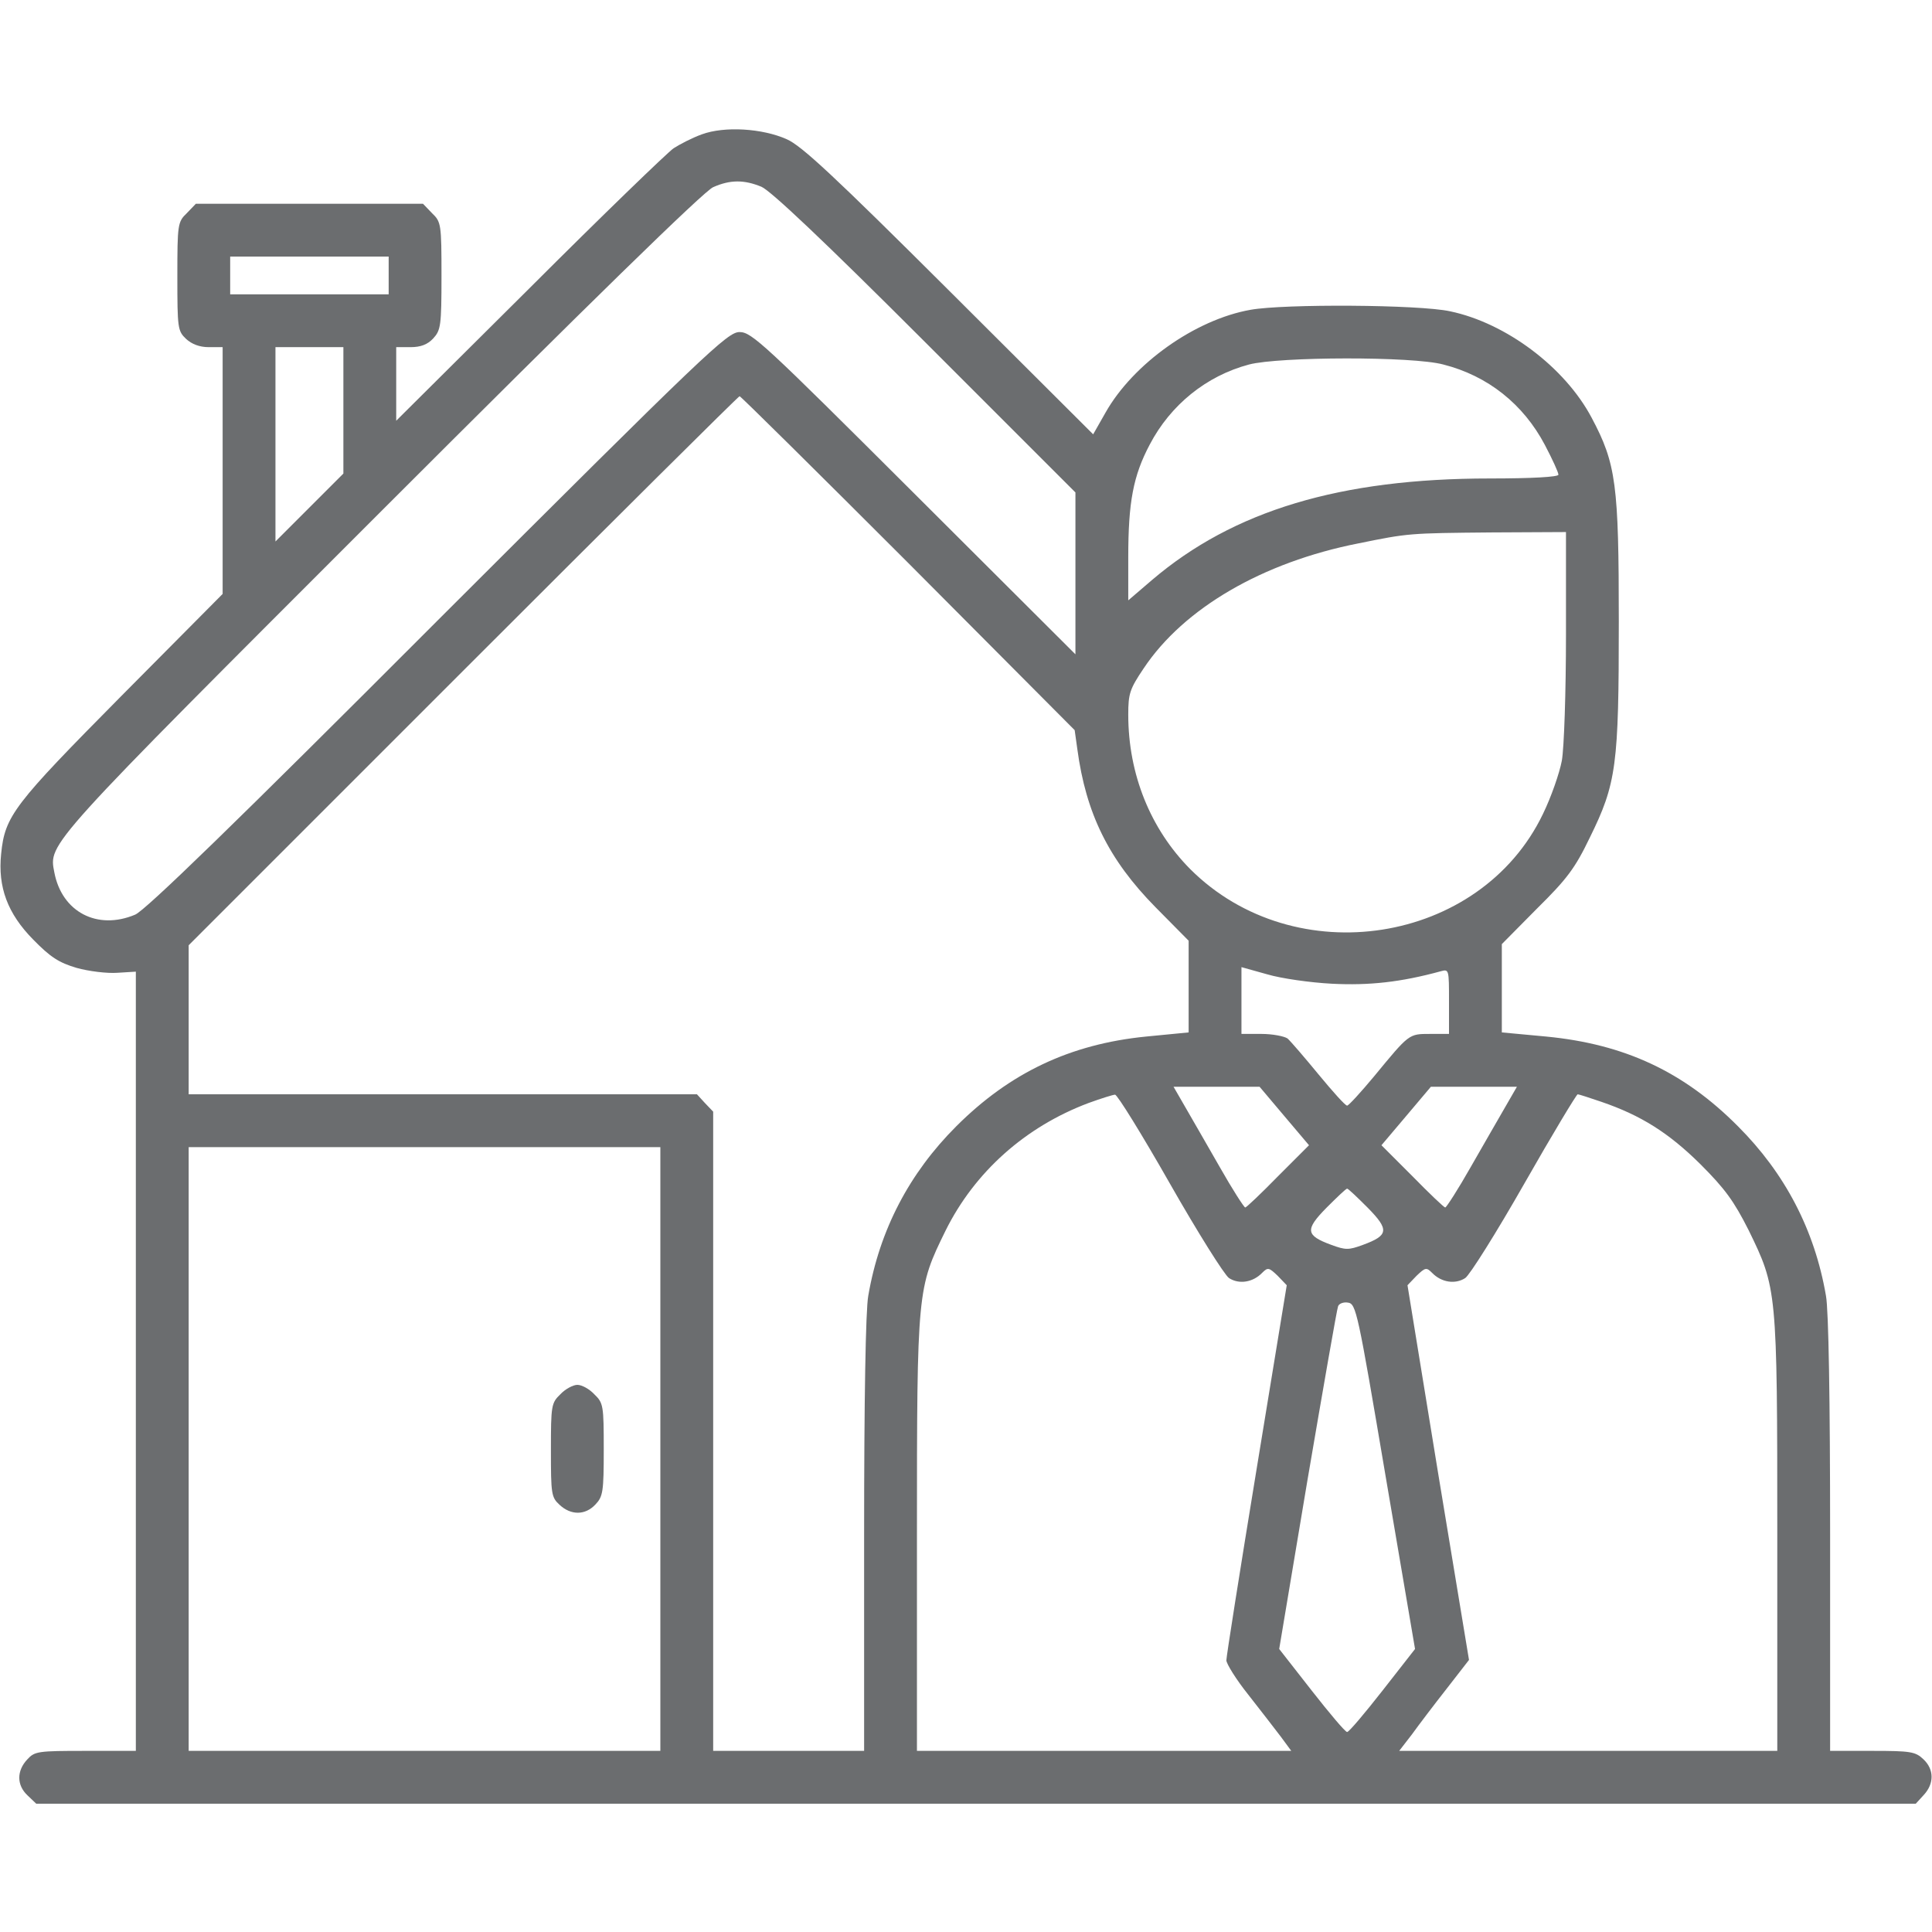 <?xml version="1.0" standalone="no"?>
<!DOCTYPE svg PUBLIC "-//W3C//DTD SVG 20010904//EN"
 "http://www.w3.org/TR/2001/REC-SVG-20010904/DTD/svg10.dtd">
<svg version="1.0" xmlns="http://www.w3.org/2000/svg"
 width="512pt" height="512pt" viewBox="0 0 512 512"
 preserveAspectRatio="xMidYMid meet">

<g transform="translate(0,512) scale(0.1,-0.1)"
fill="#6B6D6F" stroke="none">
<path d="M1860 4764 c-25 -9 -58 -26 -75 -37 -16 -11 -189 -178 -382 -371
l-353 -351 0 98 0 97 38 0 c27 0 45 7 60 23 20 22 22 33 22 166 0 137 -1 143
-25 166 l-24 25 -301 0 -301 0 -24 -25 c-24 -23 -25 -29 -25 -168 0 -137 1
-144 23 -165 15 -14 36 -22 60 -22 l37 0 0 -327 0 -327 -268 -270 c-286 -289
-309 -318 -319 -419 -9 -88 17 -158 85 -227 46 -47 68 -61 115 -75 32 -9 81
-15 108 -13 l49 3 0 -1032 0 -1033 -133 0 c-127 0 -135 -1 -155 -23 -28 -30
-28 -68 1 -95 l23 -22 2490 0 2491 0 21 23 c28 30 28 68 -1 95 -21 20 -34 22
-135 22 l-112 0 0 573 c0 356 -4 596 -11 633 -30 175 -109 325 -233 449 -144
145 -301 218 -508 238 l-118 11 0 117 0 117 93 94 c80 79 101 107 140 188 71
144 77 192 77 573 0 363 -7 418 -72 540 -71 134 -227 251 -375 282 -82 18
-440 20 -529 4 -147 -26 -311 -143 -384 -272 l-33 -58 -381 380 c-306 305
-392 385 -431 402 -65 29 -165 35 -225 13z m158 -139 c25 -11 164 -142 435
-413 l397 -397 0 -215 0 -214 -428 427 c-397 396 -430 427 -462 427 -32 0 -85
-50 -800 -764 -532 -533 -776 -770 -802 -780 -100 -42 -194 7 -214 112 -15 78
-26 65 868 959 544 544 855 848 878 857 45 20 82 20 128 1z m-988 -235 l0 -50
-210 0 -210 0 0 50 0 50 210 0 210 0 0 -50z m-120 -358 l0 -167 -90 -90 -90
-90 0 258 0 257 90 0 90 0 0 -168z m2915 122 c118 -30 212 -105 269 -213 20
-38 36 -73 36 -79 0 -6 -71 -10 -182 -10 -396 0 -679 -85 -895 -269 l-63 -54
0 114 c0 146 13 216 57 299 55 105 150 182 263 212 80 21 434 22 515 0z
m-1418 -526 l441 -443 7 -50 c23 -171 83 -293 207 -419 l88 -89 0 -122 0 -121
-113 -11 c-201 -20 -361 -96 -503 -238 -124 -124 -203 -274 -233 -449 -7 -37
-11 -277 -11 -633 l0 -573 -200 0 -200 0 0 847 0 847 -22 23 -21 23 -674 0
-673 0 0 197 0 198 727 727 c401 401 730 728 733 728 3 0 204 -199 447 -442z
m1743 -191 c0 -150 -5 -300 -11 -333 -6 -32 -28 -96 -50 -141 -166 -346 -658
-423 -935 -146 -105 106 -164 251 -164 409 0 56 4 68 41 123 106 159 315 281
569 331 133 27 133 27 353 29 l197 1 0 -273z m-620 -924 c98 -5 182 4 288 33
22 6 22 5 22 -80 l0 -86 -50 0 c-57 0 -55 1 -149 -113 -35 -42 -67 -77 -71
-77 -5 0 -38 37 -76 83 -37 45 -74 88 -82 95 -9 6 -40 12 -69 12 l-53 0 0 89
0 88 68 -19 c37 -11 114 -22 172 -25z m-127 -350 l66 -78 -82 -82 c-45 -46
-84 -83 -87 -83 -3 0 -34 48 -68 108 -34 59 -75 131 -92 160 l-30 52 114 0
114 0 65 -77z m587 25 c-17 -29 -58 -101 -92 -160 -34 -60 -65 -108 -68 -108
-3 0 -42 37 -87 83 l-82 82 66 78 65 77 114 0 114 0 -30 -52z m-890 -204 c74
-130 145 -243 157 -251 26 -17 63 -12 88 14 15 15 18 14 41 -8 l24 -25 -80
-488 c-44 -268 -80 -496 -80 -506 0 -9 26 -51 58 -91 32 -41 71 -91 86 -111
l28 -38 -496 0 -496 0 0 573 c0 650 1 653 76 806 77 155 211 275 379 338 33
12 65 22 70 22 6 0 71 -105 145 -235z m1144 216 c105 -36 178 -82 262 -165 66
-66 89 -98 128 -175 75 -154 76 -156 76 -807 l0 -573 -501 0 -501 0 34 44 c18
25 59 79 92 121 l59 76 -82 496 -81 497 24 25 c23 22 26 23 41 8 25 -26 62
-31 88 -14 12 8 83 121 157 251 74 130 138 236 141 236 3 0 31 -9 63 -20z
m-2494 -920 l0 -800 -625 0 -625 0 0 800 0 800 625 0 625 0 0 -800z m1875 639
c57 -58 55 -73 -13 -98 -38 -14 -46 -14 -84 0 -68 25 -70 40 -13 98 28 28 52
51 55 51 3 0 27 -23 55 -51z m47 -711 l78 -458 -86 -110 c-47 -60 -89 -110
-94 -110 -5 0 -47 50 -94 110 l-86 110 75 448 c42 246 78 453 81 460 2 7 14
12 26 10 22 -3 26 -23 100 -460z"/>
<path d="M1485 1425 c-24 -23 -25 -30 -25 -148 0 -116 1 -125 23 -145 30 -28
68 -28 95 1 20 21 22 34 22 146 0 116 -1 123 -25 146 -13 14 -33 25 -45 25
-11 0 -32 -11 -45 -25z"/>
</g>
</svg>
